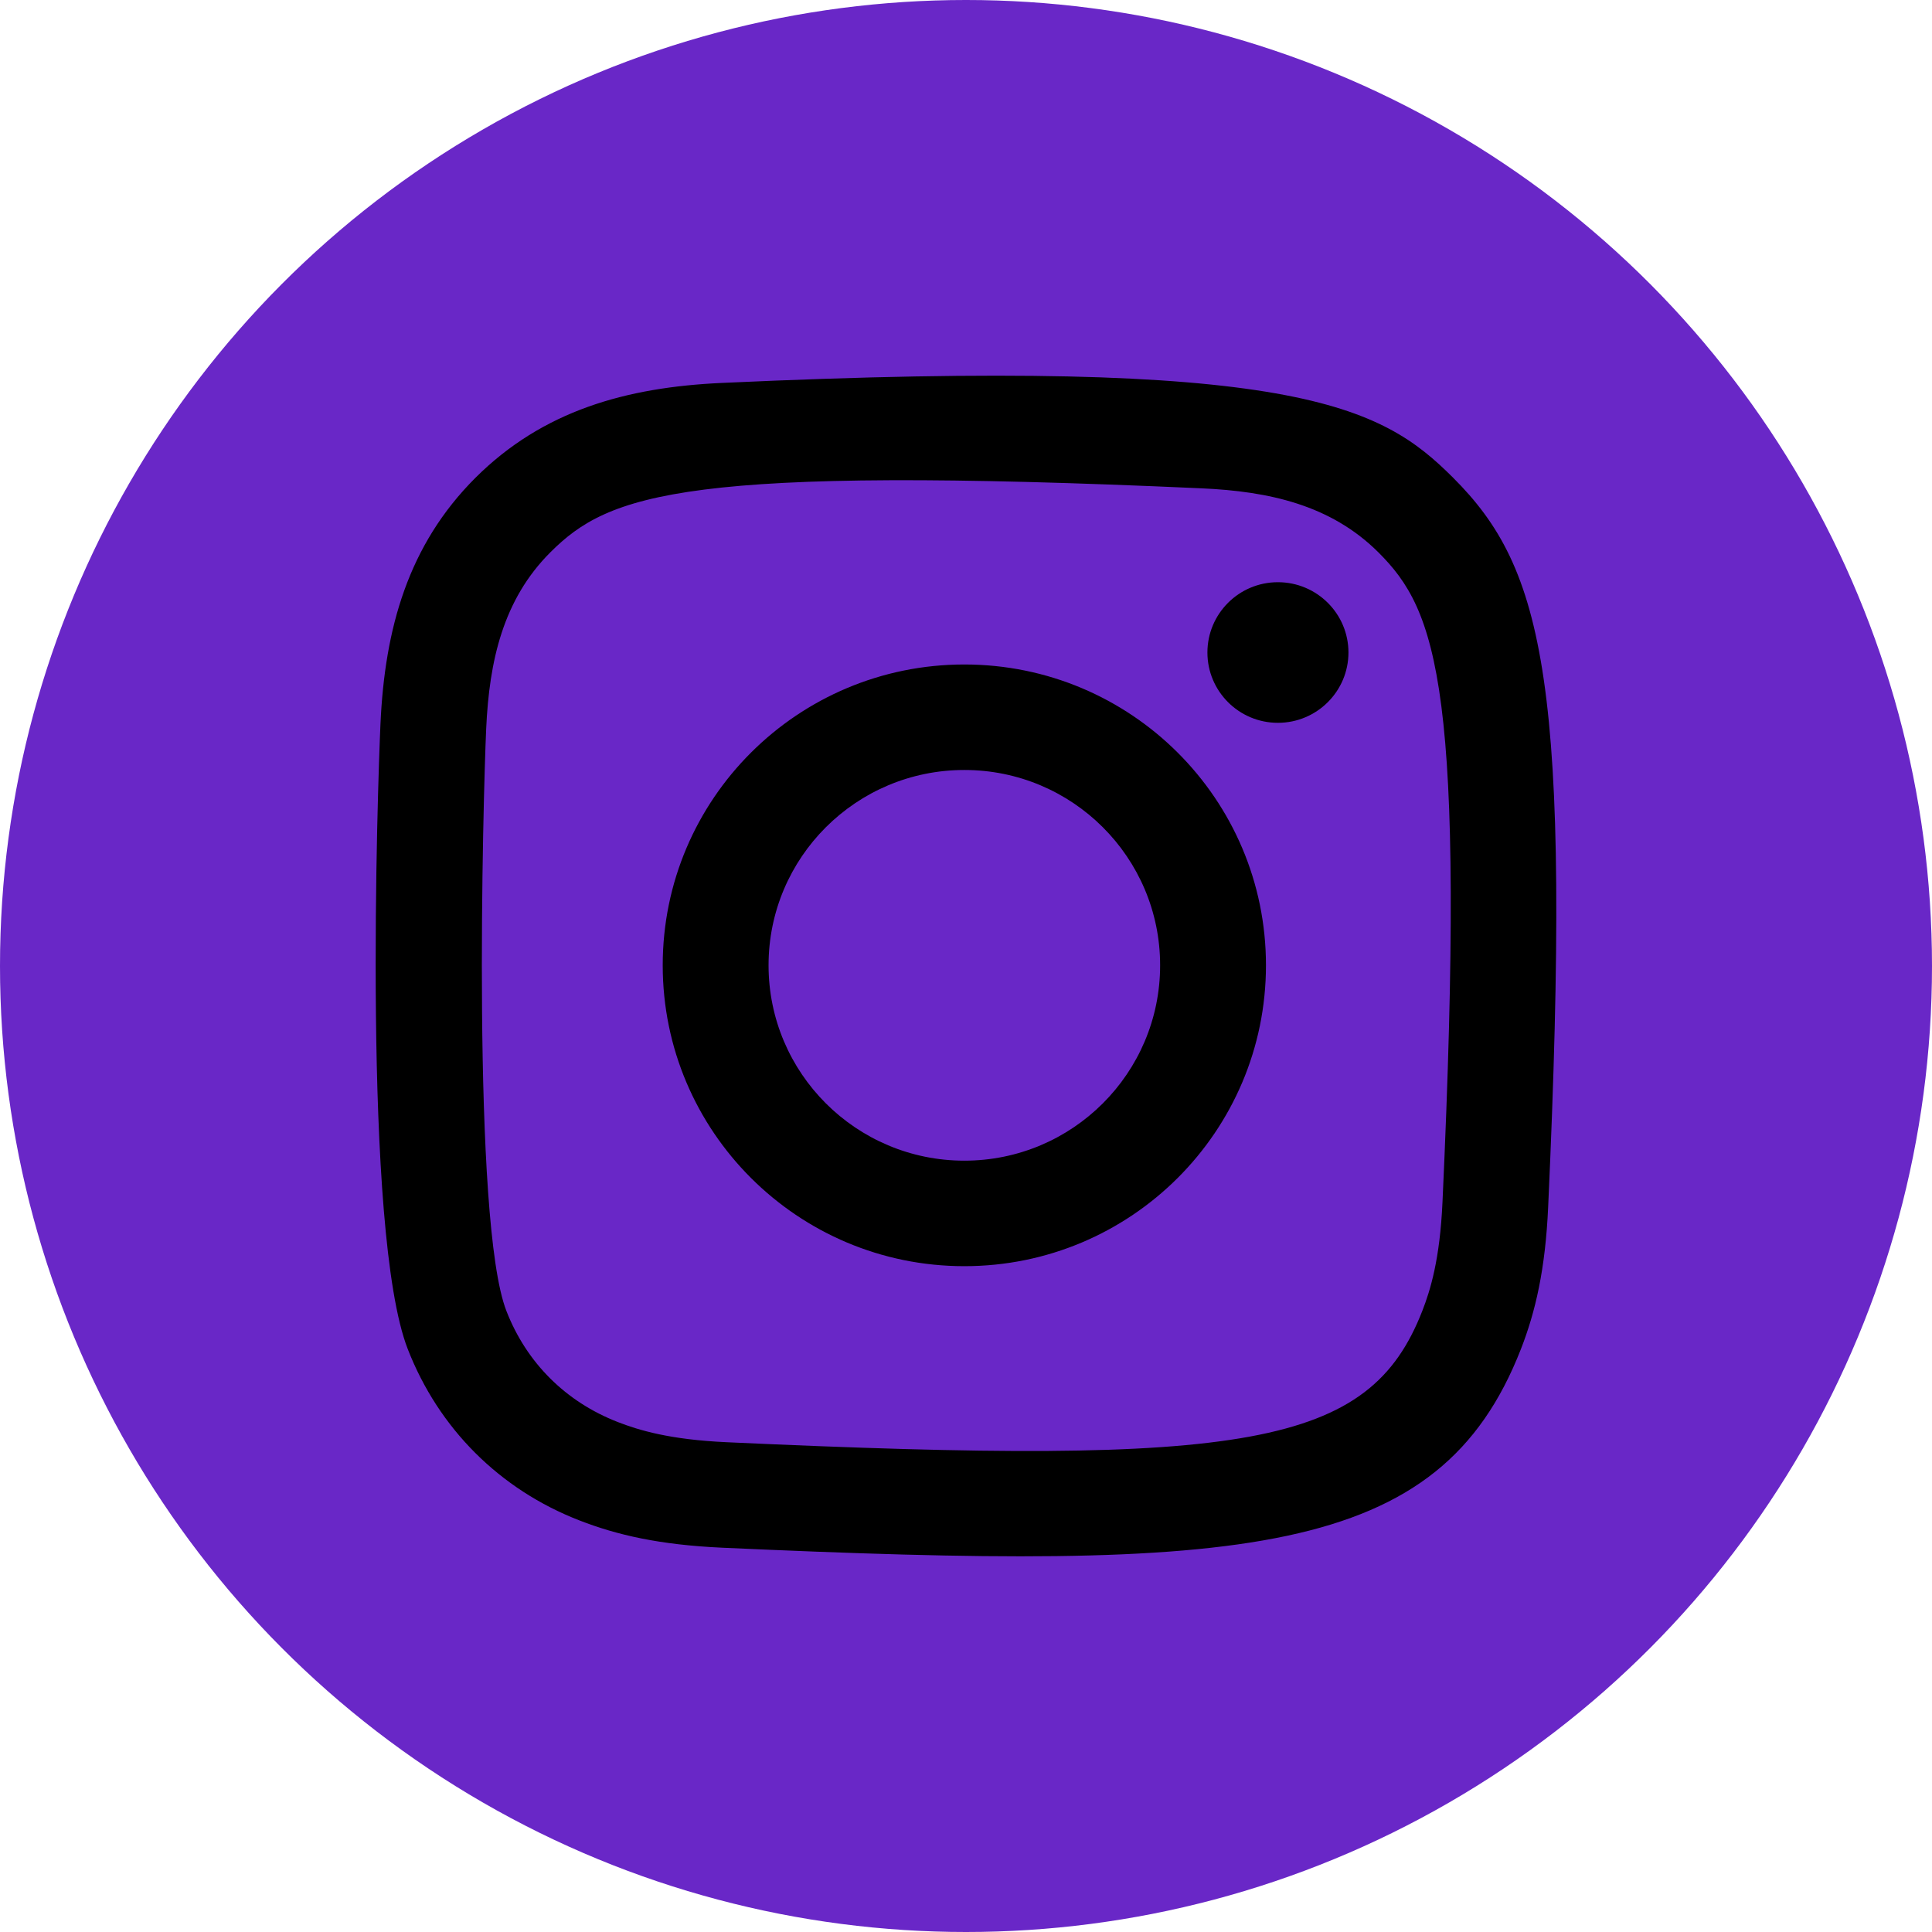 <?xml version="1.0" encoding="UTF-8"?> <svg xmlns="http://www.w3.org/2000/svg" width="46" height="46" viewBox="0 0 46 46" fill="none"><circle cx="23" cy="23" r="23" fill="#6927C7"></circle><path fill-rule="evenodd" clip-rule="evenodd" d="M17.194 9.117C14.906 9.22 12.923 9.779 11.322 11.374C9.715 12.977 9.162 14.968 9.059 17.232C8.995 18.646 8.618 29.322 9.709 32.122C10.445 34.011 11.894 35.464 13.8 36.202C14.69 36.548 15.705 36.782 17.194 36.85C29.649 37.414 34.265 37.107 36.212 32.122C36.558 31.235 36.795 30.221 36.861 28.735C37.43 16.249 36.769 13.542 34.598 11.374C32.877 9.657 30.852 8.488 17.194 9.117ZM17.309 34.339C15.945 34.278 15.206 34.051 14.712 33.859C13.47 33.377 12.537 32.448 12.057 31.213C11.227 29.085 11.502 18.981 11.576 17.346C11.649 15.744 11.973 14.28 13.104 13.15C14.502 11.755 16.309 11.071 28.612 11.627C30.218 11.699 31.685 12.023 32.818 13.15C34.217 14.545 34.91 16.366 34.345 28.622C34.284 29.983 34.056 30.721 33.864 31.213C32.598 34.457 29.686 34.907 17.309 34.339ZM28.748 15.536C28.748 16.459 29.499 17.21 30.426 17.21C31.354 17.21 32.106 16.459 32.106 15.536C32.106 14.612 31.354 13.862 30.426 13.862C29.499 13.862 28.748 14.612 28.748 15.536ZM15.779 22.983C15.779 26.939 18.994 30.147 22.961 30.147C26.927 30.147 30.142 26.939 30.142 22.983C30.142 19.026 26.927 15.821 22.961 15.821C18.994 15.821 15.779 19.026 15.779 22.983ZM18.299 22.983C18.299 20.416 20.386 18.333 22.961 18.333C25.535 18.333 27.622 20.416 27.622 22.983C27.622 25.551 25.535 27.635 22.961 27.635C20.386 27.635 18.299 25.551 18.299 22.983Z" fill="black"></path></svg> 